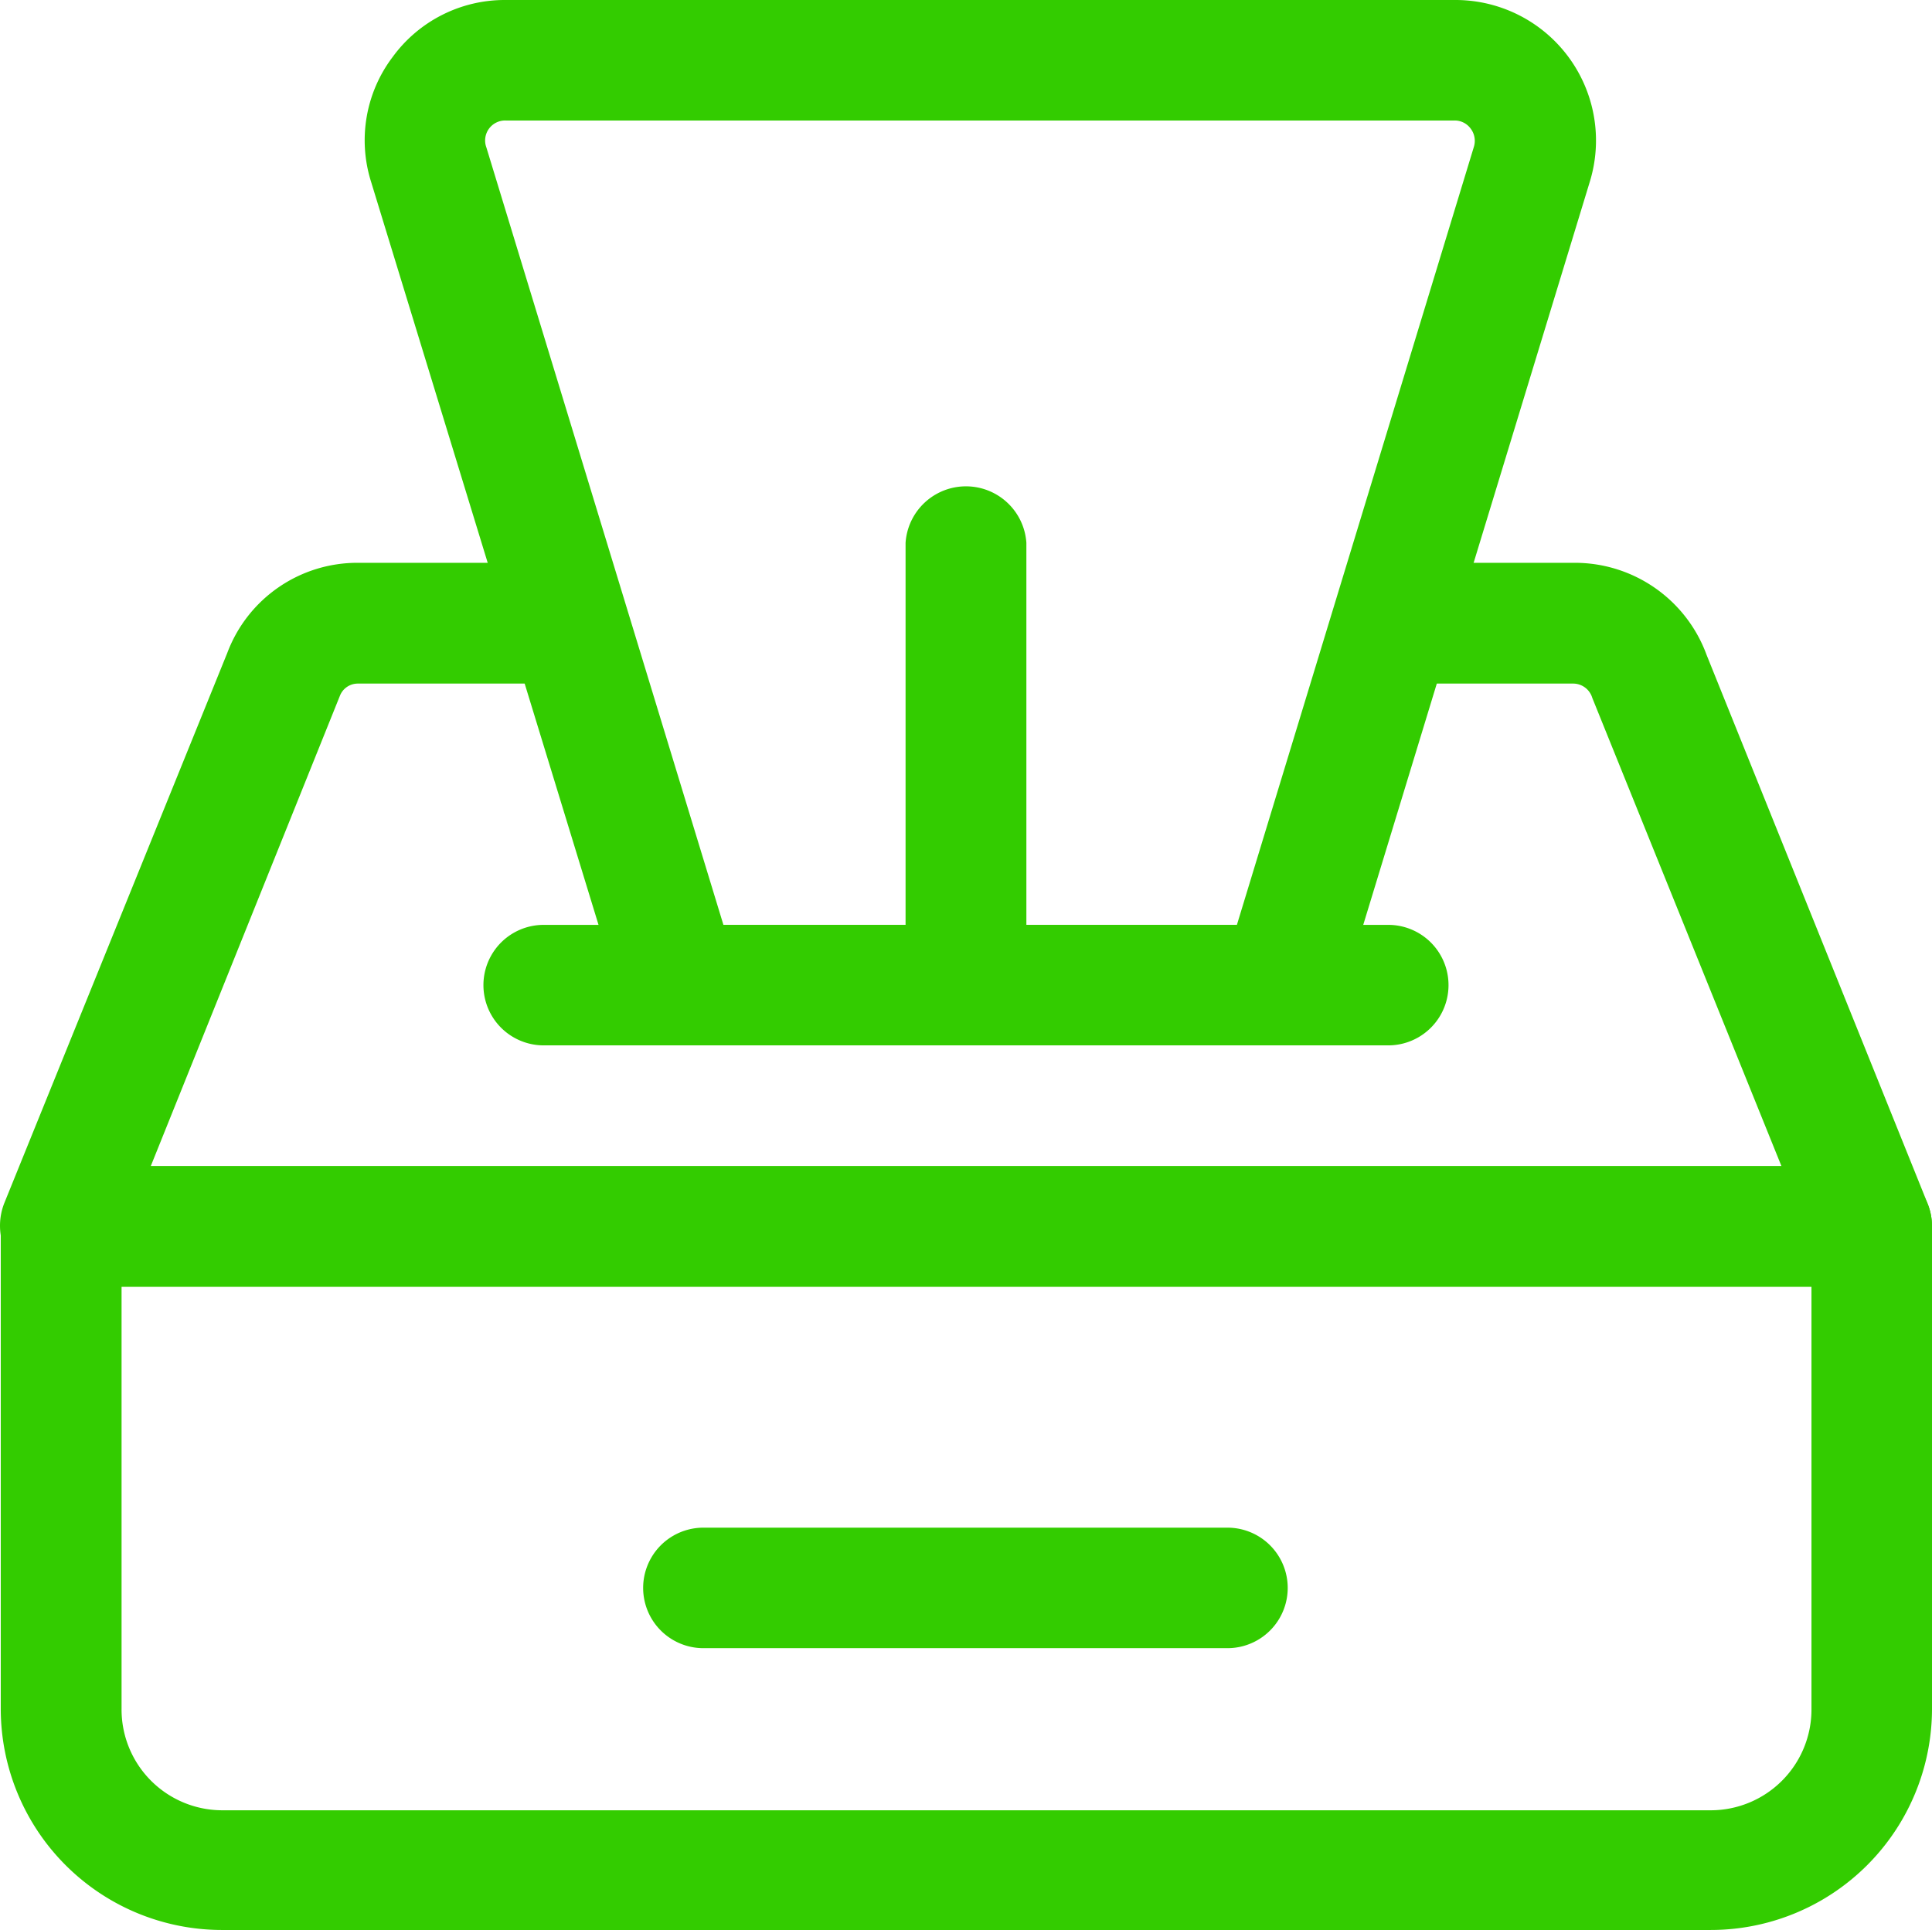 <svg xmlns="http://www.w3.org/2000/svg" width="71.488" height="71.43" viewBox="0 0 71.488 71.43">
  <g id="step04_12" transform="translate(0.028)">
    <path id="Path_902" data-name="Path 902" d="M63.25,71.43H8.19A8.19,8.19,0,0,1,0,63.24V45.39a2.23,2.23,0,0,1,2.23-2.23h67a2.23,2.23,0,0,1,2.23,2.23V63.24a8.19,8.19,0,0,1-8.21,8.19ZM4.47,47.62V63.24A3.73,3.73,0,0,0,8.19,67H63.25A3.73,3.73,0,0,0,67,63.24V47.62Z" fill="#3c0"/>
    <path id="Path_903" data-name="Path 903" d="M69.2,47.62H2.2a2.25,2.25,0,0,1-1.85-1,2.28,2.28,0,0,1-.22-2.09L8.38,24.17a5.14,5.14,0,0,1,4.84-3.34h6.25a2.24,2.24,0,0,1,0,4.47H13.22a.71.71,0,0,0-.67.45l-7,17.41H65.89l-7-17.33a.74.74,0,0,0-.69-.53H52a2.24,2.24,0,1,1,0-4.47h6.25a5.19,5.19,0,0,1,4.87,3.41L71.3,44.55a2.24,2.24,0,0,1-2.07,3.07Z" fill="#3c0"/>
    <path id="Path_904" data-name="Path 904" d="M51.34,38.69H20.09a2.23,2.23,0,1,1,0-4.46H51.34a2.23,2.23,0,0,1,0,4.46Z" fill="#3c0"/>
    <path id="Path_905" data-name="Path 905" d="M47.4,38.69H25.08A2.22,2.22,0,0,1,23,37.11L13.7,6.72a5.11,5.11,0,0,1,.8-4.61A5.13,5.13,0,0,1,18.68,0H53.8a5.2,5.2,0,0,1,5,6.72L49.54,37.1A2.23,2.23,0,0,1,47.4,38.69ZM26.74,34.23h19l8.77-28.8a.75.75,0,0,0-.12-.67.73.73,0,0,0-.6-.3H18.68a.74.74,0,0,0-.71,1Z" fill="#3c0"/>
    <path id="Path_906" data-name="Path 906" d="M35.72,38a2.24,2.24,0,0,1-2.24-2.24V20.09a2.24,2.24,0,0,1,4.47,0V35.71A2.23,2.23,0,0,1,35.72,38Z" fill="#3c0"/>
    <path id="Path_907" data-name="Path 907" d="M45.39,61H26a2.23,2.23,0,1,1,0-4.46H45.39a2.23,2.23,0,0,1,0,4.46Z" fill="#3c0"/>
  </g>
</svg>
